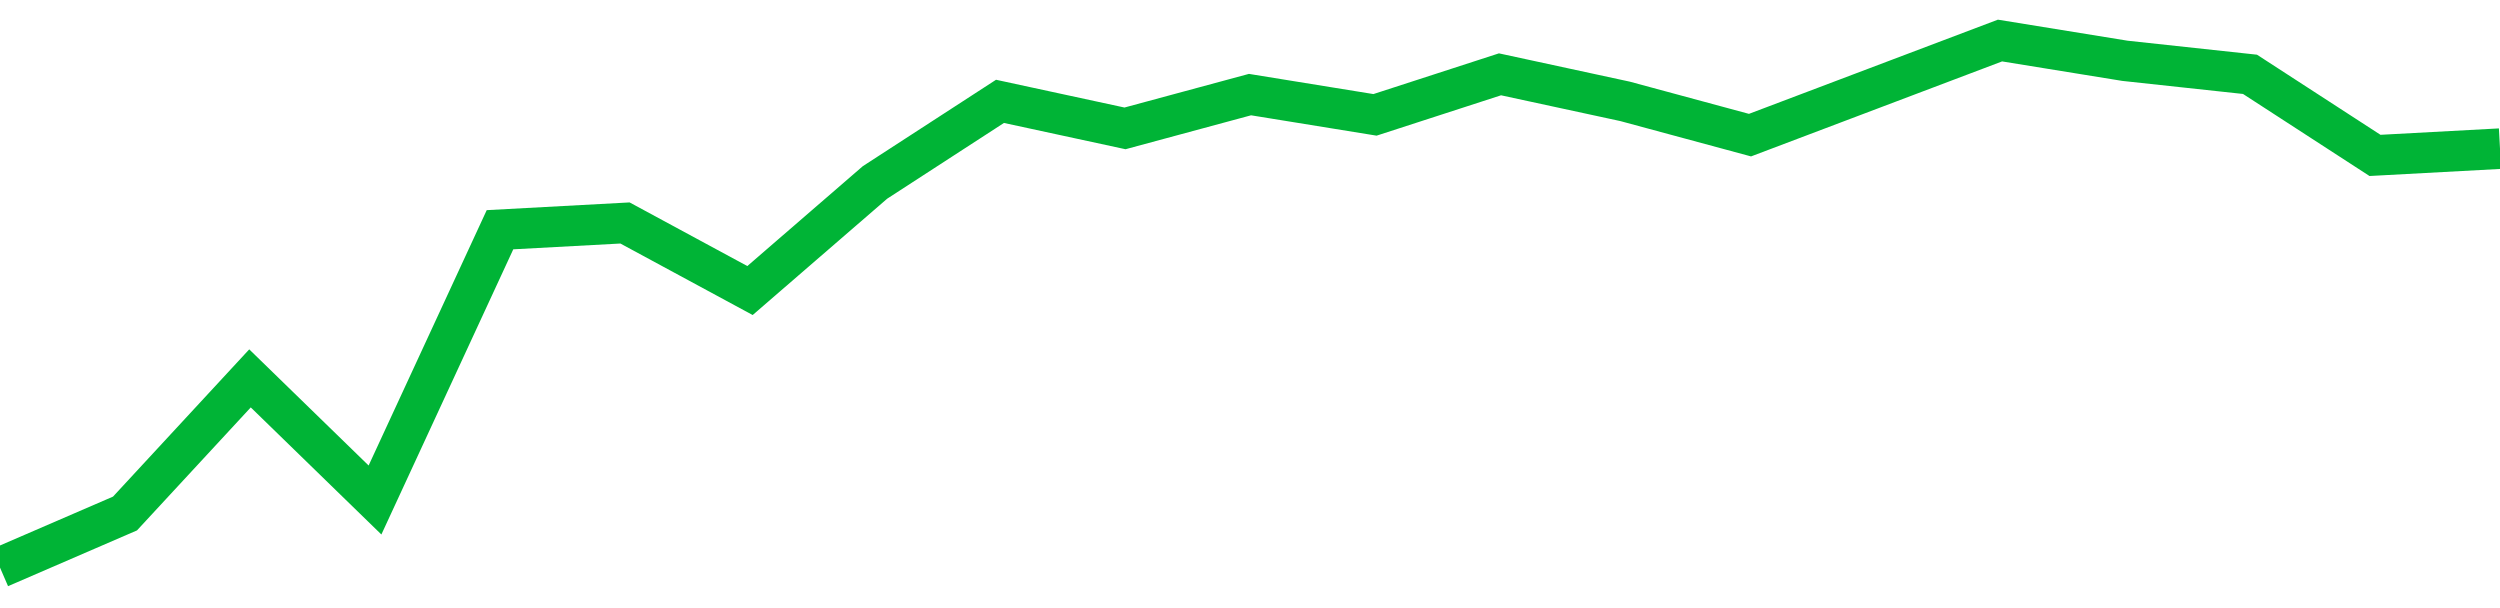 <!-- Generated with https://github.com/jxxe/sparkline/ --><svg viewBox="0 0 185 45" class="sparkline" xmlns="http://www.w3.org/2000/svg"><path class="sparkline--fill" d="M 0 42 L 0 42 L 9.25 38 L 18.5 28 L 27.75 37 L 37 17 L 46.25 16.5 L 55.5 21.5 L 64.75 13.5 L 74 7.5 L 83.25 9.5 L 92.5 7 L 101.75 8.5 L 111 5.5 L 120.25 7.5 L 129.5 10 L 138.75 6.5 L 148 3 L 157.25 4.5 L 166.5 5.5 L 175.75 11.5 L 185 11 V 45 L 0 45 Z" stroke="none" fill="none" ></path><path class="sparkline--line" d="M 0 42 L 0 42 L 9.25 38 L 18.5 28 L 27.75 37 L 37 17 L 46.25 16.5 L 55.5 21.5 L 64.75 13.5 L 74 7.5 L 83.25 9.5 L 92.5 7 L 101.75 8.5 L 111 5.5 L 120.25 7.5 L 129.5 10 L 138.75 6.5 L 148 3 L 157.25 4.5 L 166.5 5.5 L 175.75 11.5 L 185 11" fill="none" stroke-width="3" stroke="#00B436" ></path></svg>